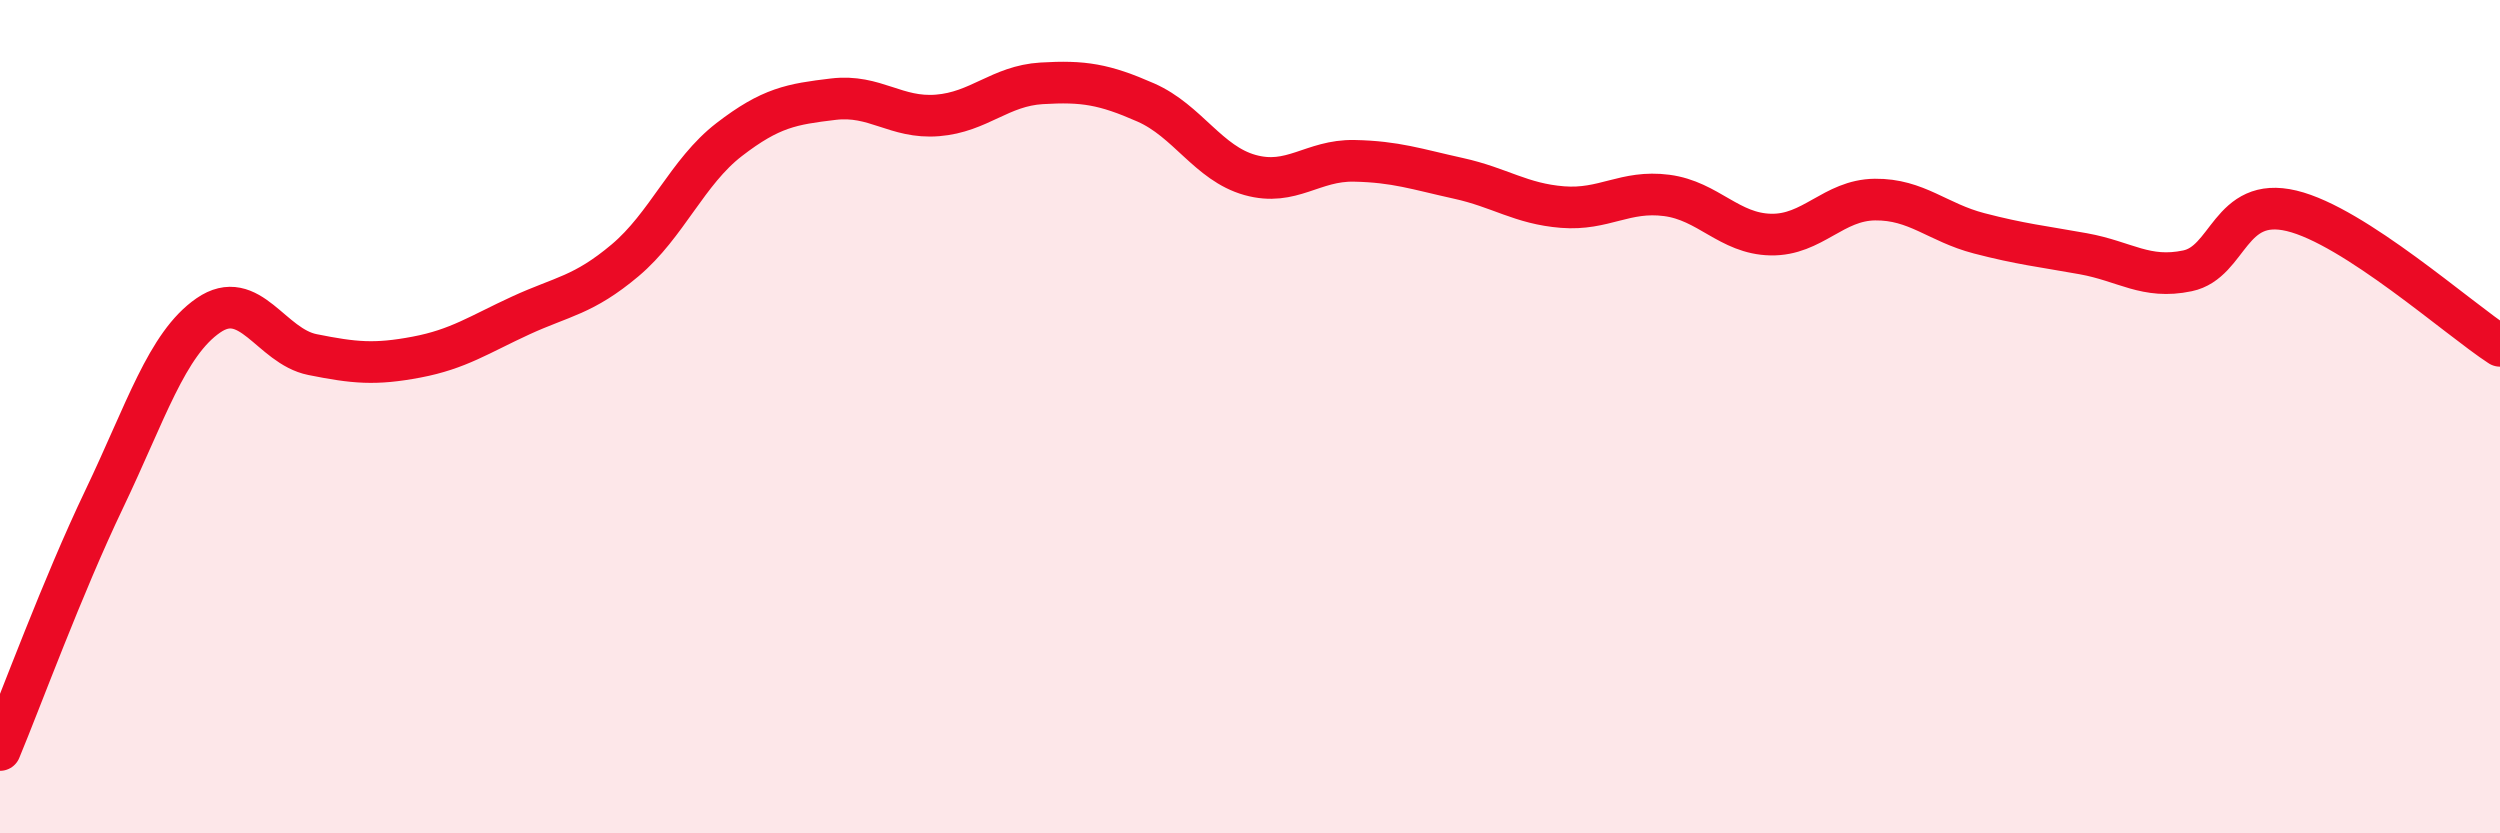 
    <svg width="60" height="20" viewBox="0 0 60 20" xmlns="http://www.w3.org/2000/svg">
      <path
        d="M 0,18 C 0.5,16.8 1.5,14.07 2.5,11.98 C 3.5,9.89 4,8.26 5,7.57 C 6,6.88 6.5,8.31 7.5,8.51 C 8.5,8.71 9,8.76 10,8.57 C 11,8.38 11.5,8.03 12.5,7.57 C 13.5,7.11 14,7.09 15,6.25 C 16,5.41 16.5,4.12 17.5,3.35 C 18.5,2.58 19,2.5 20,2.38 C 21,2.26 21.5,2.85 22.5,2.77 C 23.5,2.69 24,2.06 25,2 C 26,1.94 26.5,2.02 27.5,2.46 C 28.5,2.9 29,3.92 30,4.2 C 31,4.48 31.5,3.84 32.5,3.86 C 33.5,3.88 34,4.06 35,4.28 C 36,4.5 36.5,4.89 37.5,4.97 C 38.5,5.05 39,4.56 40,4.69 C 41,4.82 41.5,5.61 42.5,5.63 C 43.5,5.65 44,4.8 45,4.79 C 46,4.78 46.5,5.34 47.5,5.6 C 48.5,5.86 49,5.91 50,6.09 C 51,6.27 51.5,6.71 52.5,6.5 C 53.5,6.29 53.5,4.7 55,5.06 C 56.5,5.42 59,7.65 60,8.3L60 20L0 20Z"
        fill="#EB0A25"
        opacity="0.1"
        stroke-linecap="round"
        stroke-linejoin="round"
      />
      <path
        d="M 0,18 C 0.5,16.8 1.5,14.07 2.5,11.98 C 3.5,9.89 4,8.26 5,7.57 C 6,6.88 6.5,8.31 7.5,8.51 C 8.5,8.71 9,8.76 10,8.57 C 11,8.38 11.5,8.03 12.5,7.57 C 13.5,7.11 14,7.09 15,6.25 C 16,5.41 16.5,4.12 17.5,3.35 C 18.5,2.58 19,2.5 20,2.38 C 21,2.26 21.5,2.85 22.5,2.77 C 23.5,2.69 24,2.06 25,2 C 26,1.94 26.5,2.02 27.5,2.46 C 28.5,2.9 29,3.92 30,4.2 C 31,4.48 31.5,3.84 32.5,3.86 C 33.5,3.88 34,4.06 35,4.28 C 36,4.5 36.5,4.89 37.5,4.97 C 38.5,5.05 39,4.56 40,4.69 C 41,4.82 41.5,5.61 42.5,5.63 C 43.5,5.65 44,4.8 45,4.79 C 46,4.78 46.5,5.34 47.5,5.6 C 48.5,5.86 49,5.91 50,6.09 C 51,6.27 51.5,6.71 52.5,6.5 C 53.5,6.29 53.5,4.7 55,5.06 C 56.5,5.42 59,7.65 60,8.3"
        stroke="#EB0A25"
        stroke-width="1"
        fill="none"
        stroke-linecap="round"
        stroke-linejoin="round"
      />
    </svg>
  